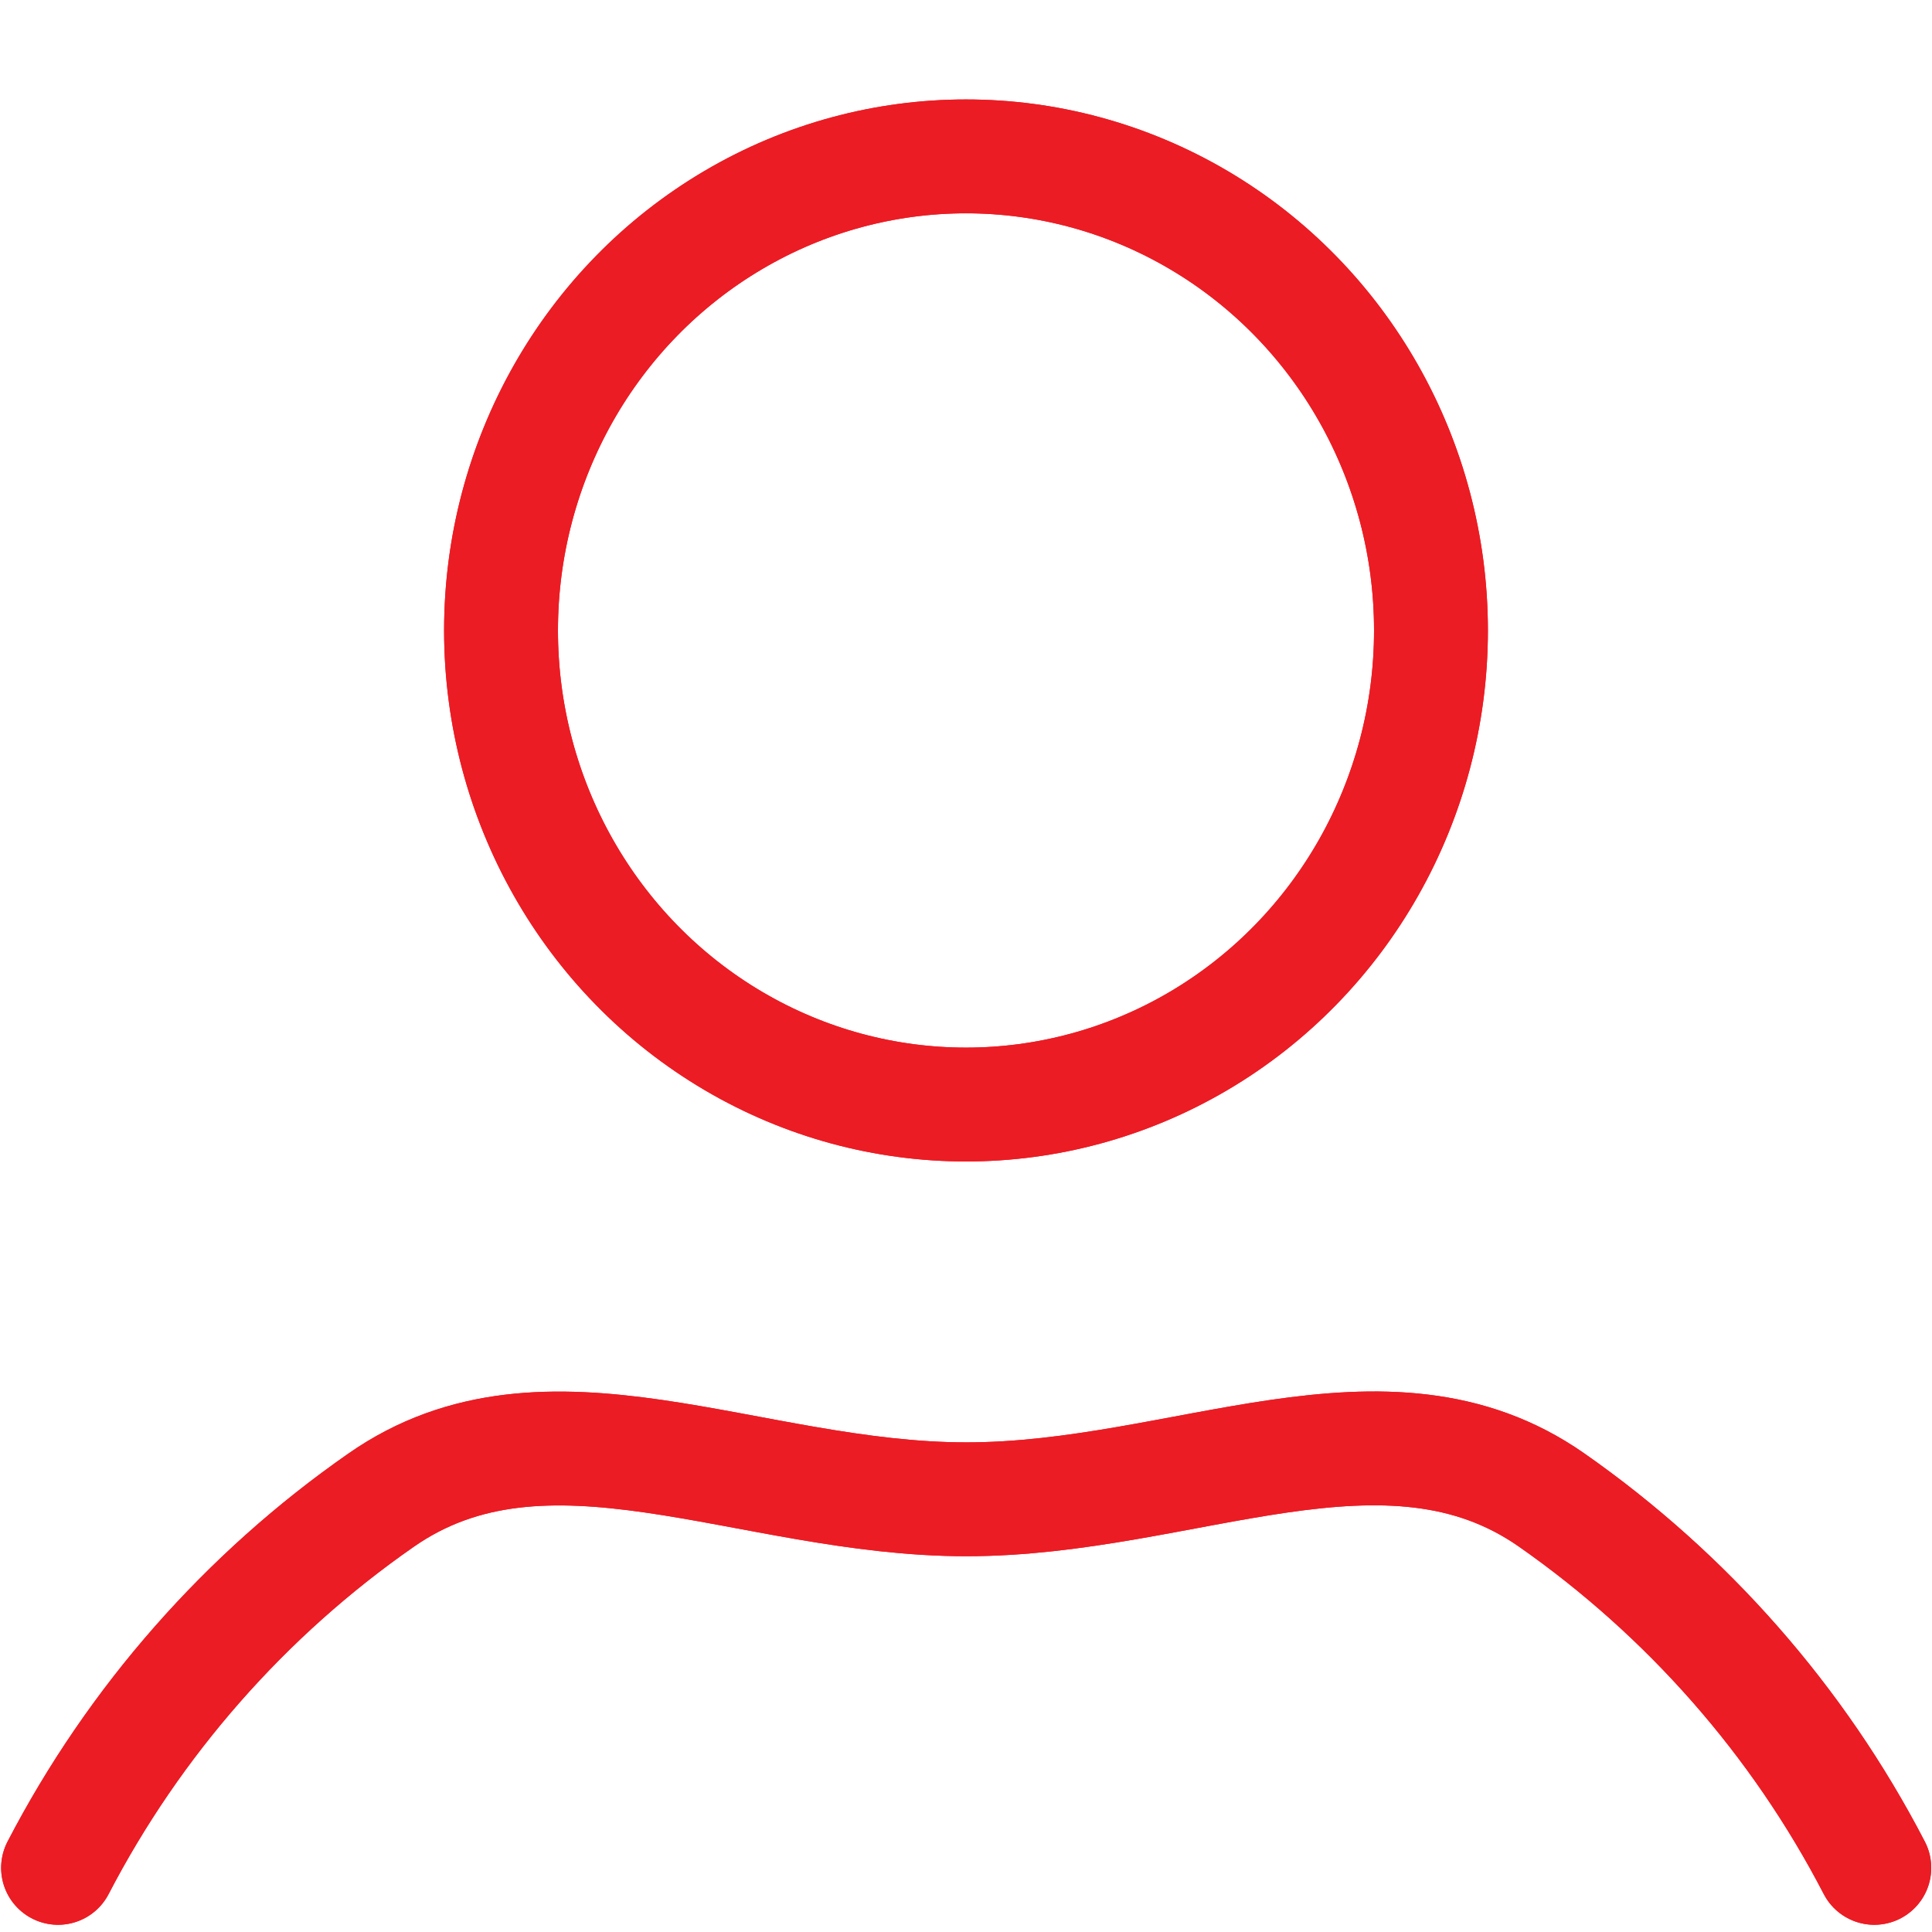 <?xml version="1.0" encoding="utf-8"?>
<!-- Generator: Adobe Illustrator 27.2.0, SVG Export Plug-In . SVG Version: 6.00 Build 0)  -->
<svg version="1.1" id="Layer_1" xmlns="http://www.w3.org/2000/svg" xmlns:xlink="http://www.w3.org/1999/xlink" x="0px" y="0px"
	 viewBox="0 0 509 509" style="enable-background:new 0 0 509 509;" xml:space="preserve">
<style type="text/css">
	.st0{fill:none;stroke:#EC1C24;stroke-width:30;stroke-linecap:round;stroke-linejoin:round;stroke-miterlimit:10;}
</style>
<g>
	<ellipse class="st0" cx="254.5" cy="166.1" rx="122.5" ry="124.9"/>
	<path class="st0" d="M15.3,492.1c20.1-38.7,49.4-72,85-96.8c43.7-30.6,96.9-0.3,154.3-0.3s110.6-30.3,154.2,0.2
		c35.6,24.9,64.9,58.1,85,96.9"/>
</g>
<g>
	<ellipse class="st0" cx="254.5" cy="166.1" rx="122.5" ry="124.9"/>
	<path class="st0" d="M15.3,492.1c20.1-38.7,49.4-72,85-96.8c43.7-30.6,96.9-0.3,154.3-0.3s110.6-30.3,154.2,0.2
		c35.6,24.9,64.9,58.1,85,96.9"/>
</g>
</svg>
